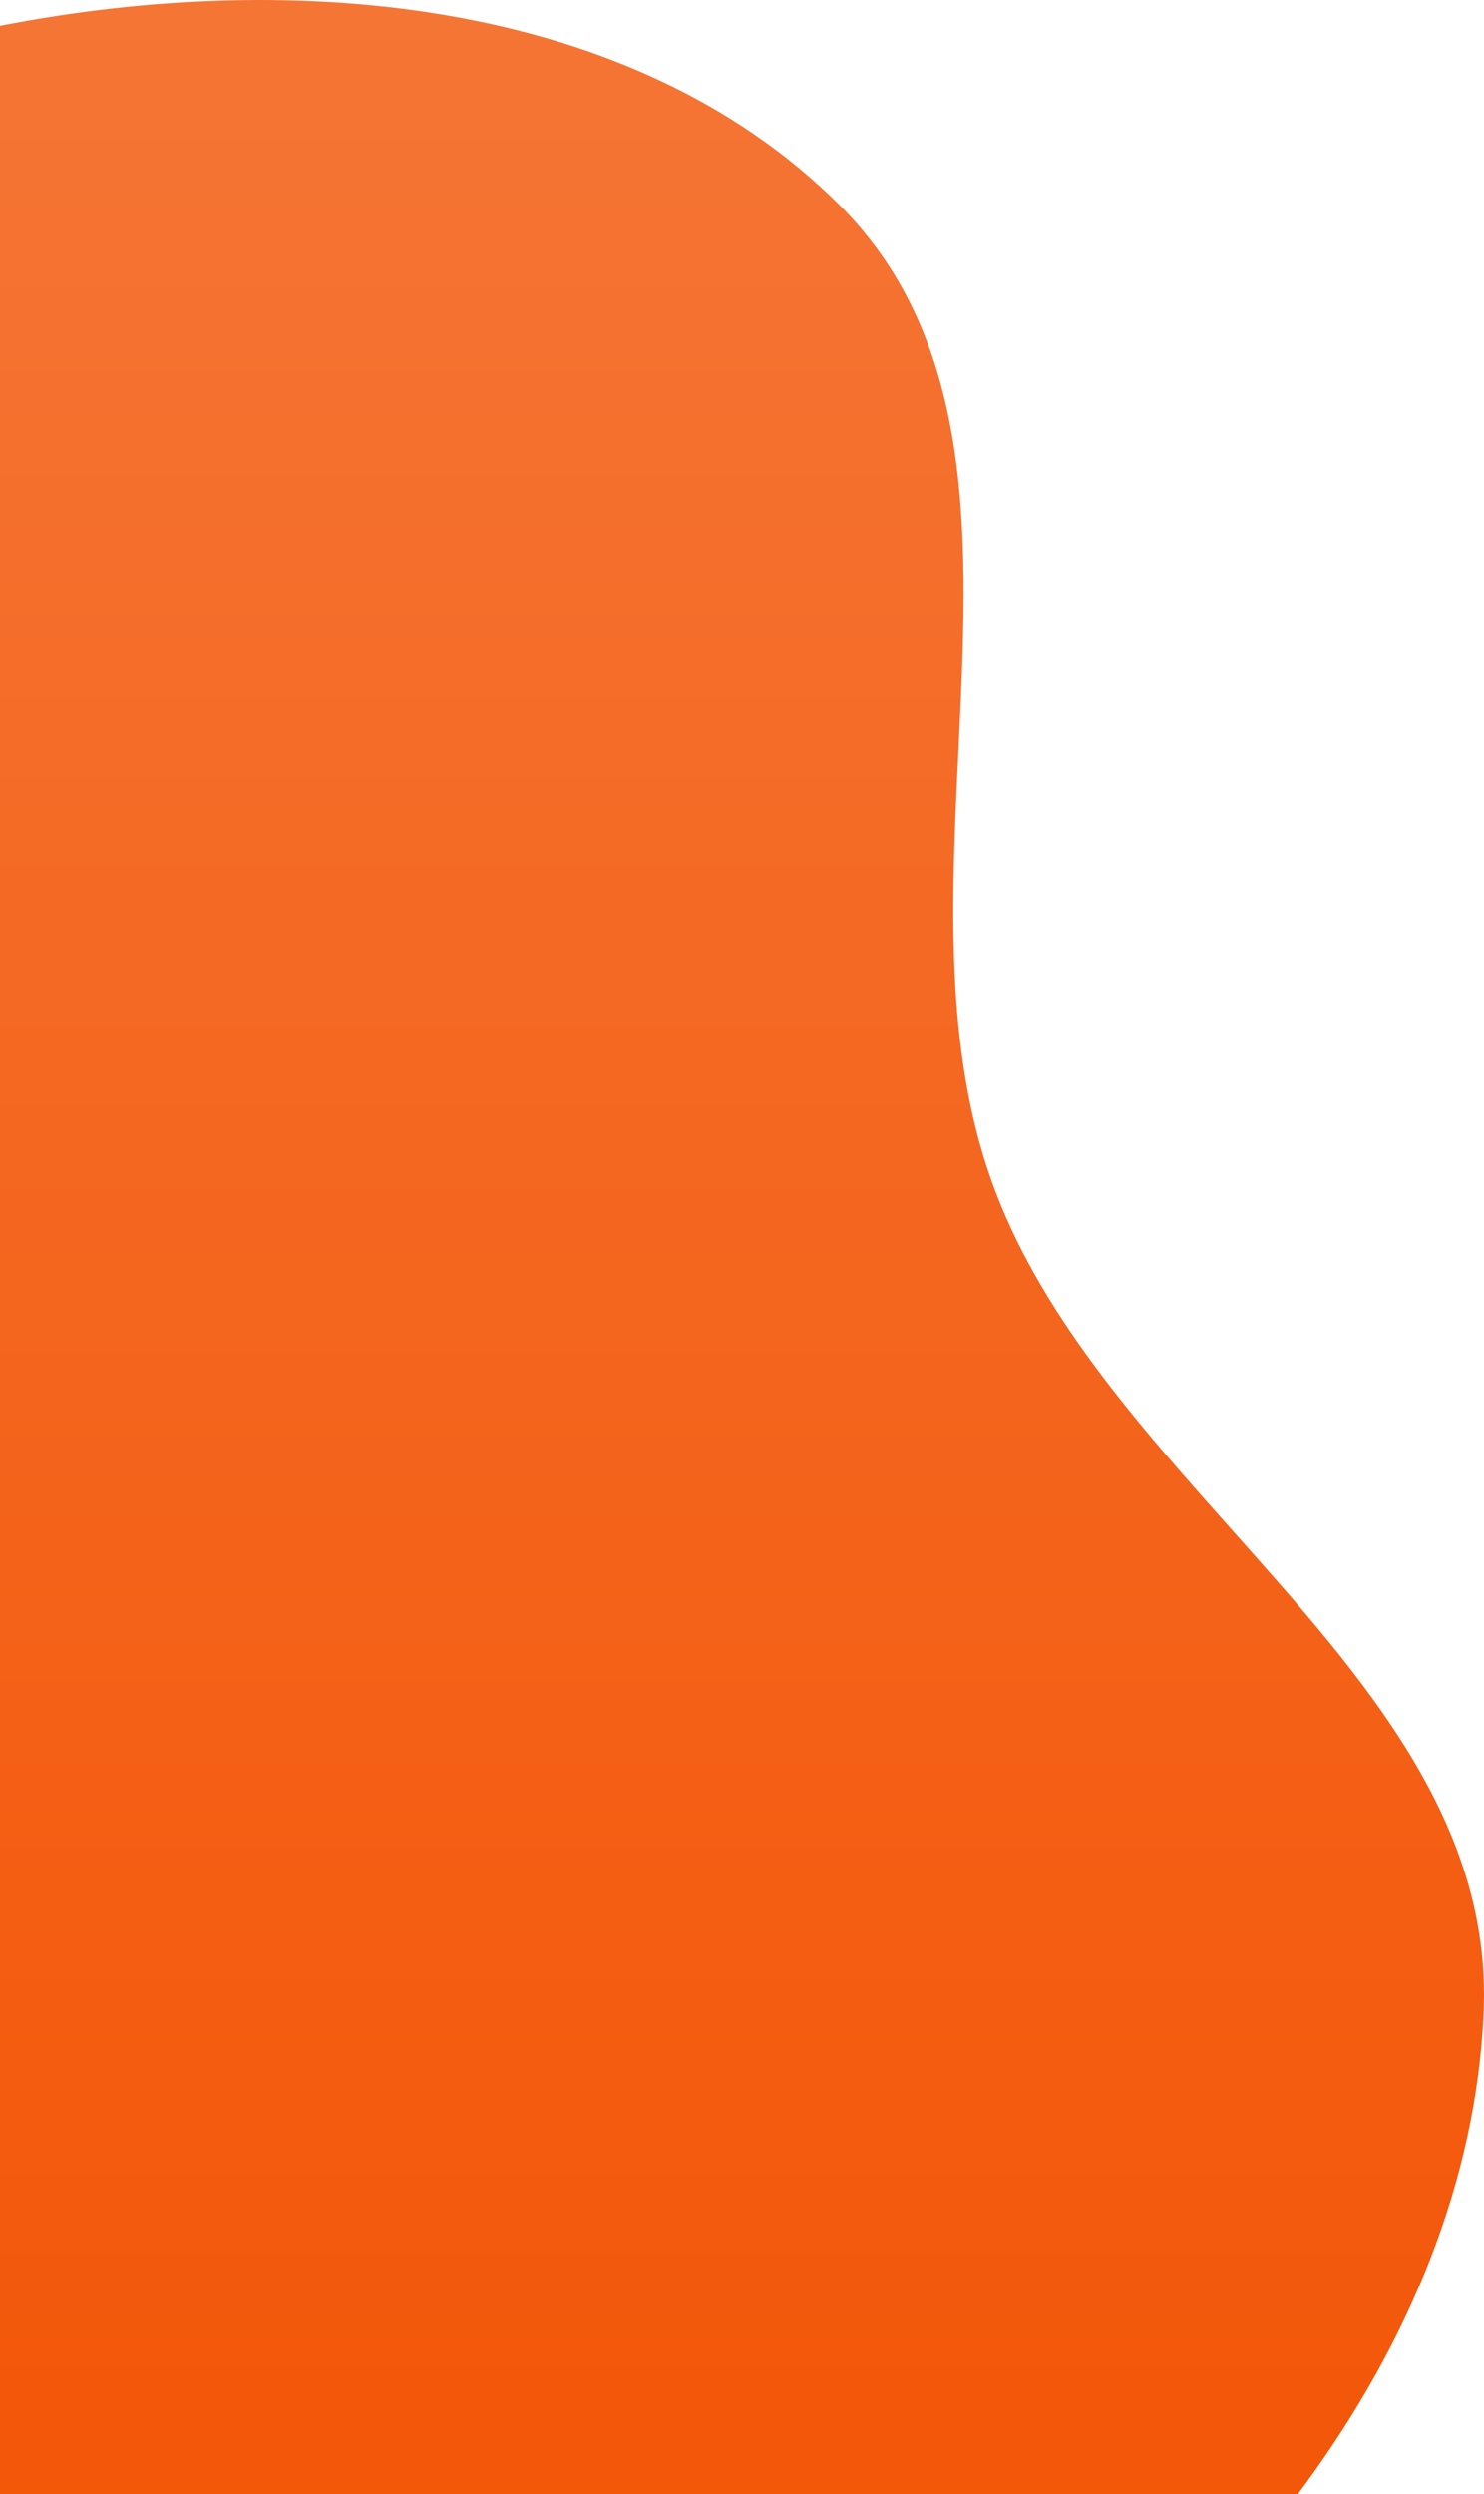 <svg width="150" height="252" viewBox="0 0 150 252" fill="none" xmlns="http://www.w3.org/2000/svg">
<g clip-path="url(#clip0_3190_254)">
<path fill-rule="evenodd" clip-rule="evenodd" d="M0 294.97C31.735 299.128 65.658 302.618 93.004 286.15C122.429 268.43 148.479 237.637 149.962 203.321C150.793 184.098 137.848 169.555 124.59 154.661C114.86 143.729 104.962 132.609 100.216 119.31C95.427 105.892 96.162 90.673 96.883 75.744C97.89 54.907 98.869 34.636 84.761 20.621C63.906 -0.097 29.89 -3.234 0 2.608V294.97Z" fill="url(#paint0_linear_3190_254)"/>
</g>
<defs>
<linearGradient id="paint0_linear_3190_254" x1="75" y1="0" x2="75" y2="298.43" gradientUnits="userSpaceOnUse">
<stop stop-color="#F57535"/>
<stop offset="1" stop-color="#F35100"/>
</linearGradient>
<clipPath id="clip0_3190_254">
<rect width="150" height="252" fill="white"/>
</clipPath>
</defs>
</svg>
